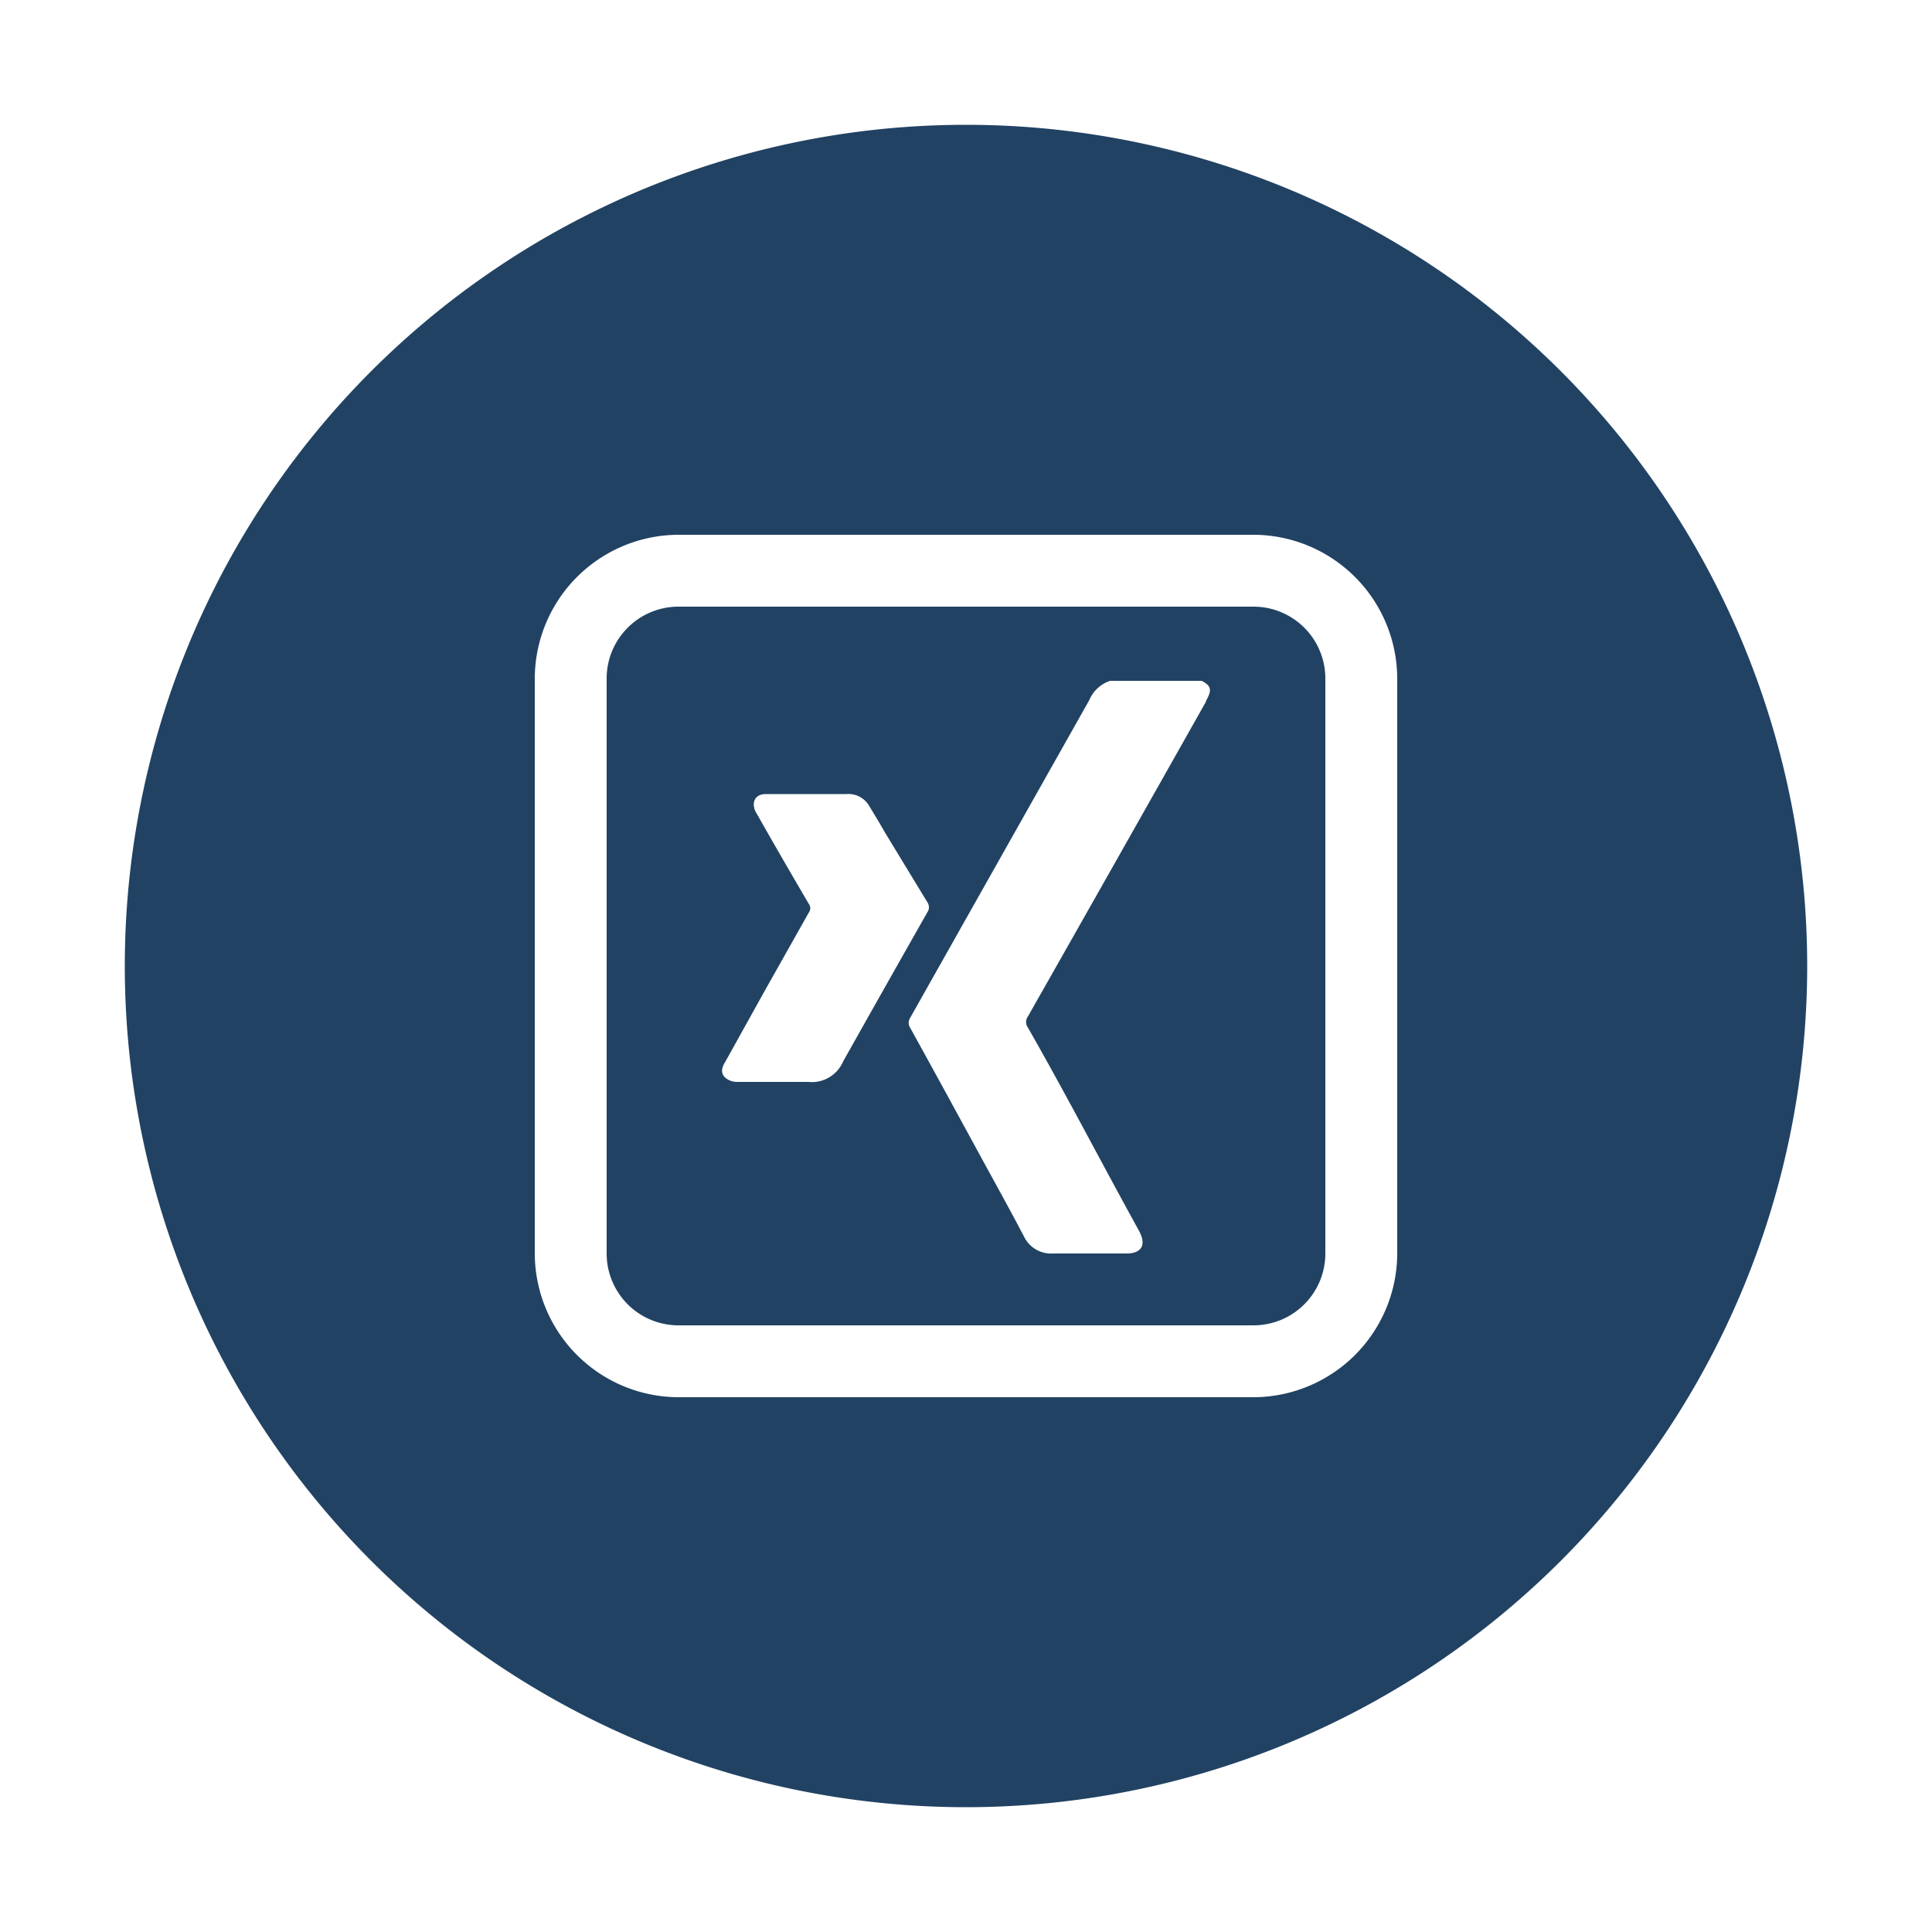 <svg id="Ebene_1" data-name="Ebene 1" xmlns="http://www.w3.org/2000/svg" viewBox="0 0 50 50"><defs><style>.cls-1{fill:#214263;}</style></defs><path class="cls-1" d="M32.44,15.7H17.56a1.86,1.86,0,0,0-1.86,1.86V32.44a1.86,1.86,0,0,0,1.86,1.86H32.44a1.86,1.86,0,0,0,1.86-1.86V17.56A1.86,1.86,0,0,0,32.44,15.7ZM20.92,28c-.62,0-1.23,0-1.84,0a.47.47,0,0,1-.31-.11c-.13-.12-.09-.27,0-.41l1-1.8,1.16-2.06a.19.19,0,0,0,0-.23c-.44-.75-.88-1.51-1.31-2.27L19.55,21c-.11-.25,0-.45.27-.45s.73,0,1.09,0h1a.62.62,0,0,1,.58.3c.14.23.28.46.41.69L24,23.35a.23.23,0,0,1,0,.26q-1.09,1.92-2.18,3.86A.88.88,0,0,1,20.92,28Zm10.29-9.84q-2.3,4.08-4.61,8.15a.24.24,0,0,0,0,.28c1,1.75,1.91,3.51,2.87,5.25.22.39.06.61-.34.6-.63,0-1.25,0-1.87,0A.78.78,0,0,1,26.5,32c-.36-.69-.74-1.37-1.11-2.05-.61-1.12-1.22-2.24-1.84-3.36a.23.23,0,0,1,0-.24l4.64-8.23a.89.89,0,0,1,.54-.5h2.37C31.35,17.75,31.37,17.86,31.21,18.14Z"/><path class="cls-1" d="M25,3.23A21.77,21.77,0,1,0,46.77,25,21.77,21.77,0,0,0,25,3.23ZM36.16,32.44a3.73,3.73,0,0,1-3.72,3.72H17.56a3.73,3.73,0,0,1-3.72-3.72V17.56a3.73,3.73,0,0,1,3.72-3.72H32.44a3.73,3.73,0,0,1,3.72,3.72Z"/></svg>
